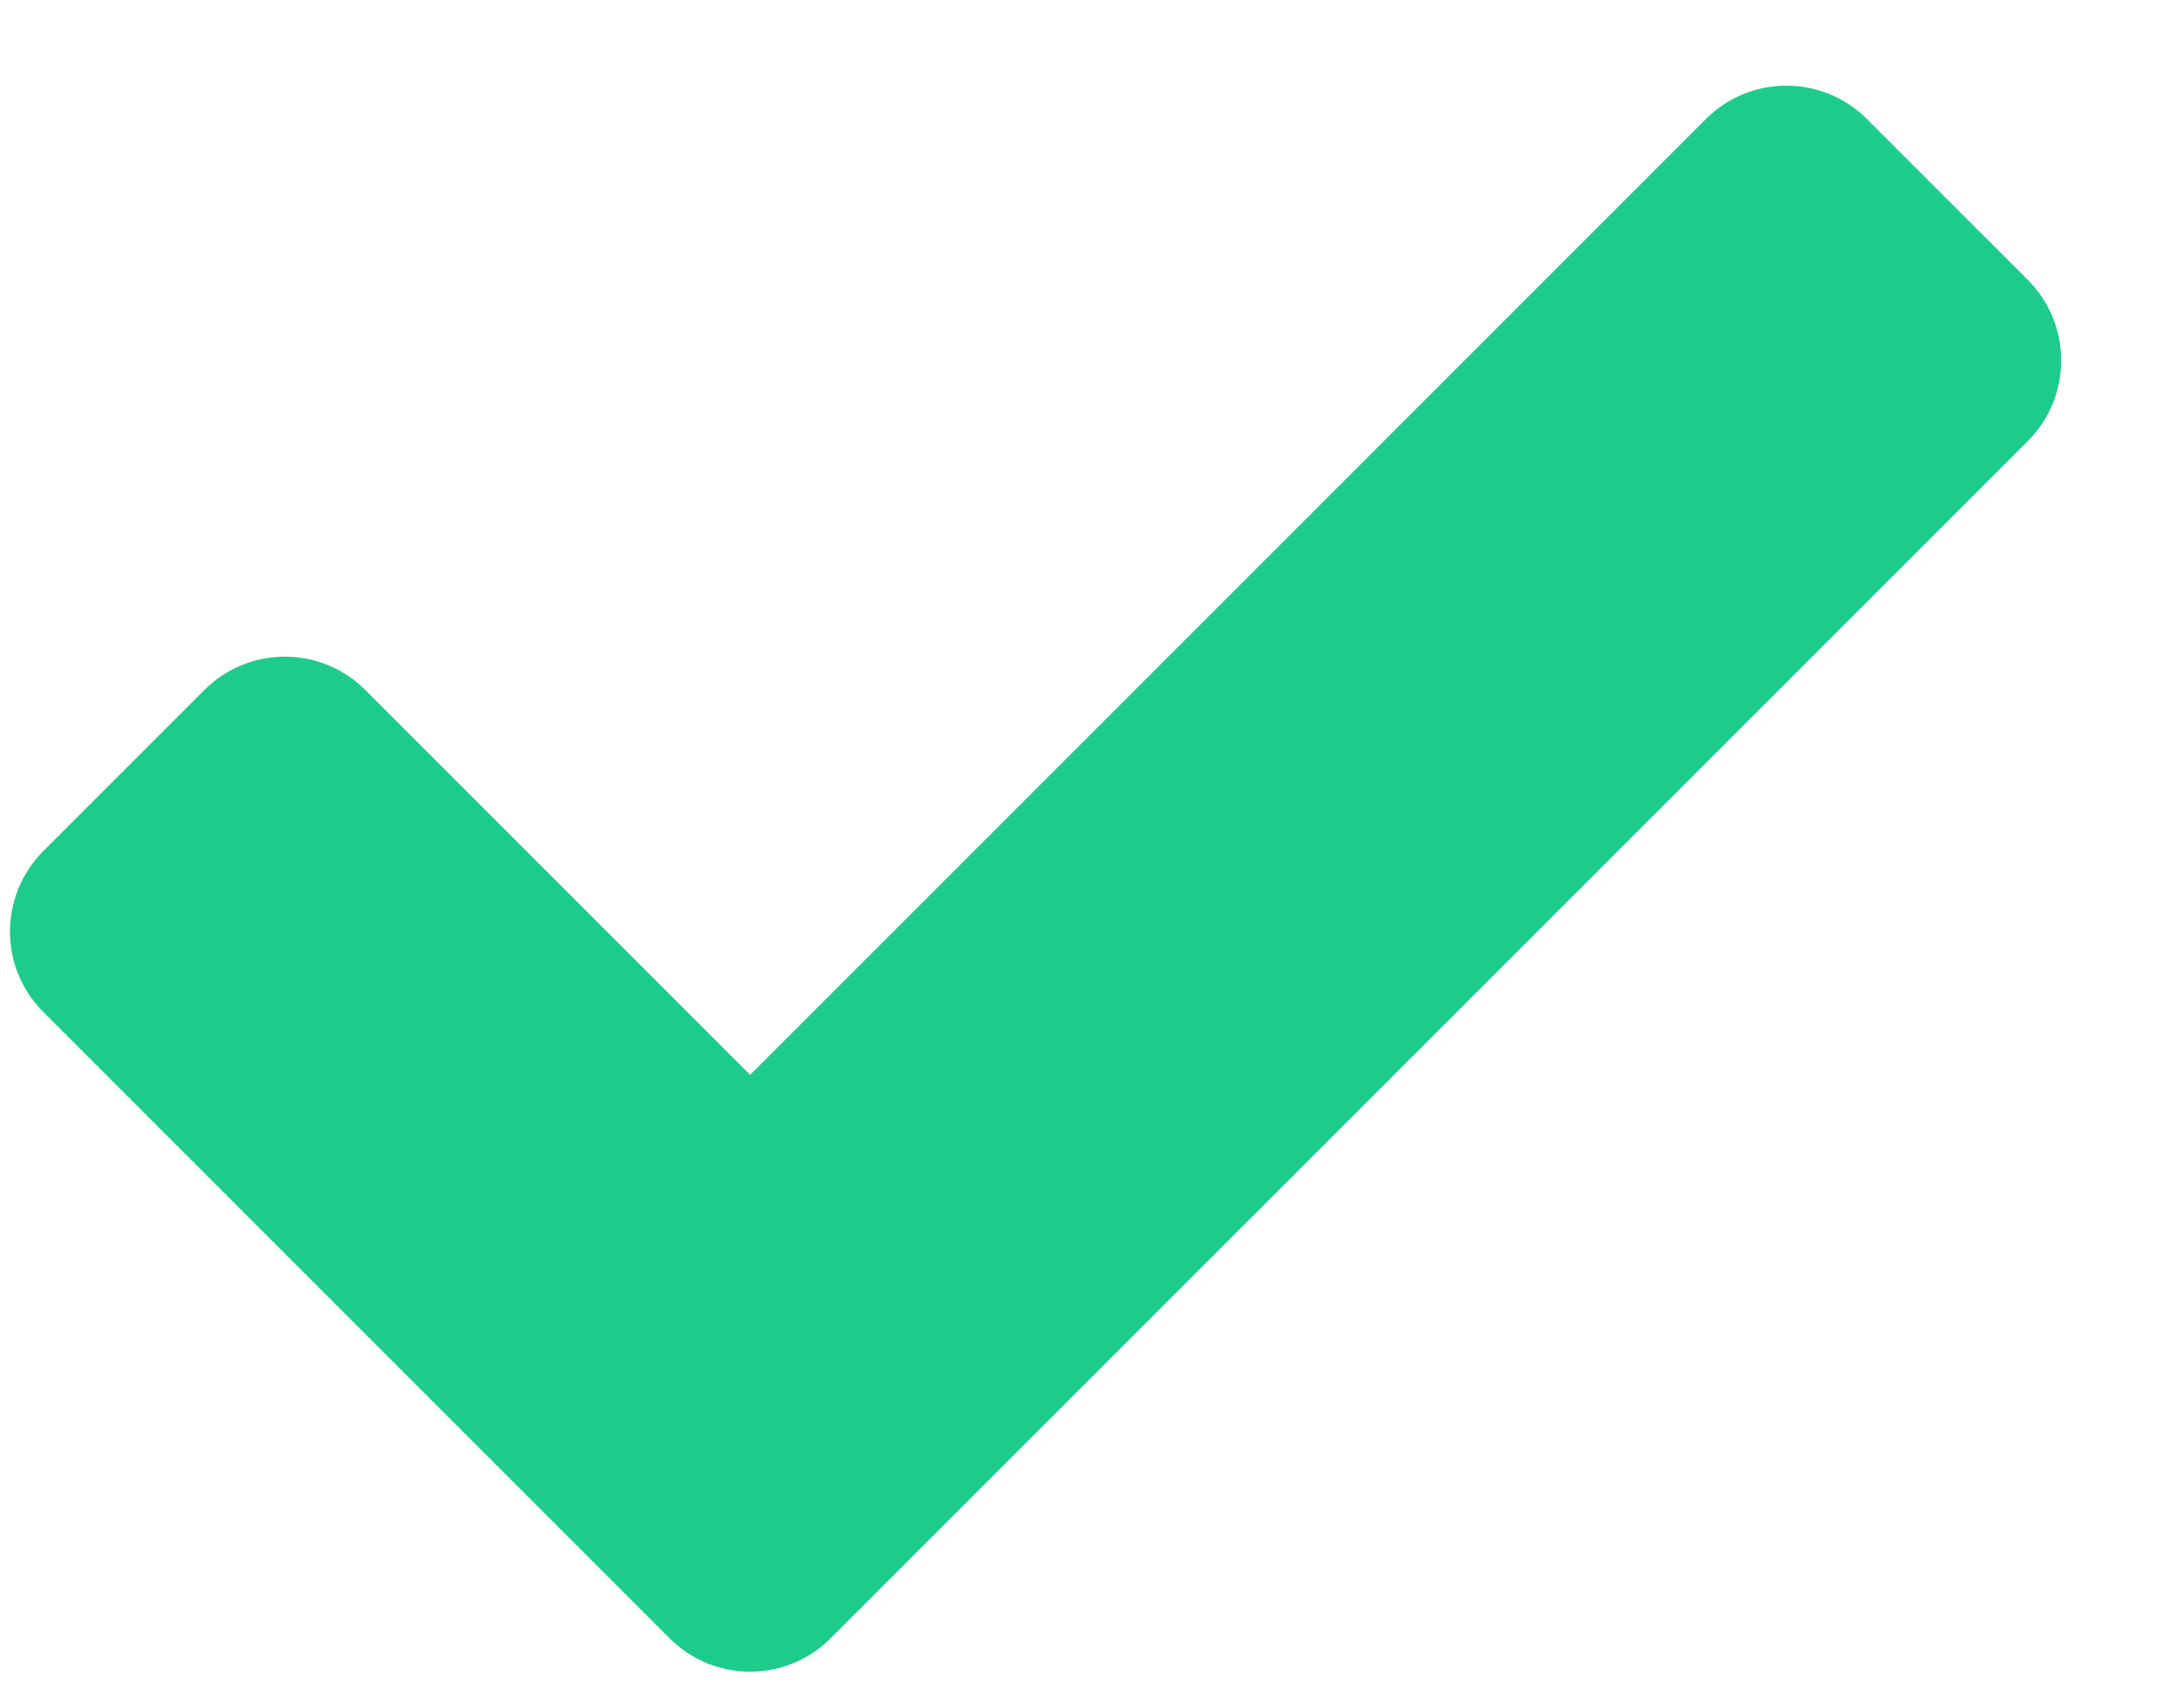 <svg xmlns="http://www.w3.org/2000/svg" width="19" height="15" viewBox="0 0 19 15">
  <path fill="#1DCC8B" d="M674.399,280.045 L675.813,281.459 C676.203,281.85 676.203,282.483 675.813,282.874 L665.296,293.39 C664.906,293.781 664.273,293.781 663.882,293.39 L658.381,287.889 C657.99,287.499 657.99,286.866 658.381,286.475 L659.795,285.061 C660.186,284.67 660.819,284.67 661.209,285.061 L664.589,288.441 L672.985,280.045 C673.375,279.655 674.008,279.655 674.399,280.045 Z" transform="translate(-658 -279)"/>
</svg>
